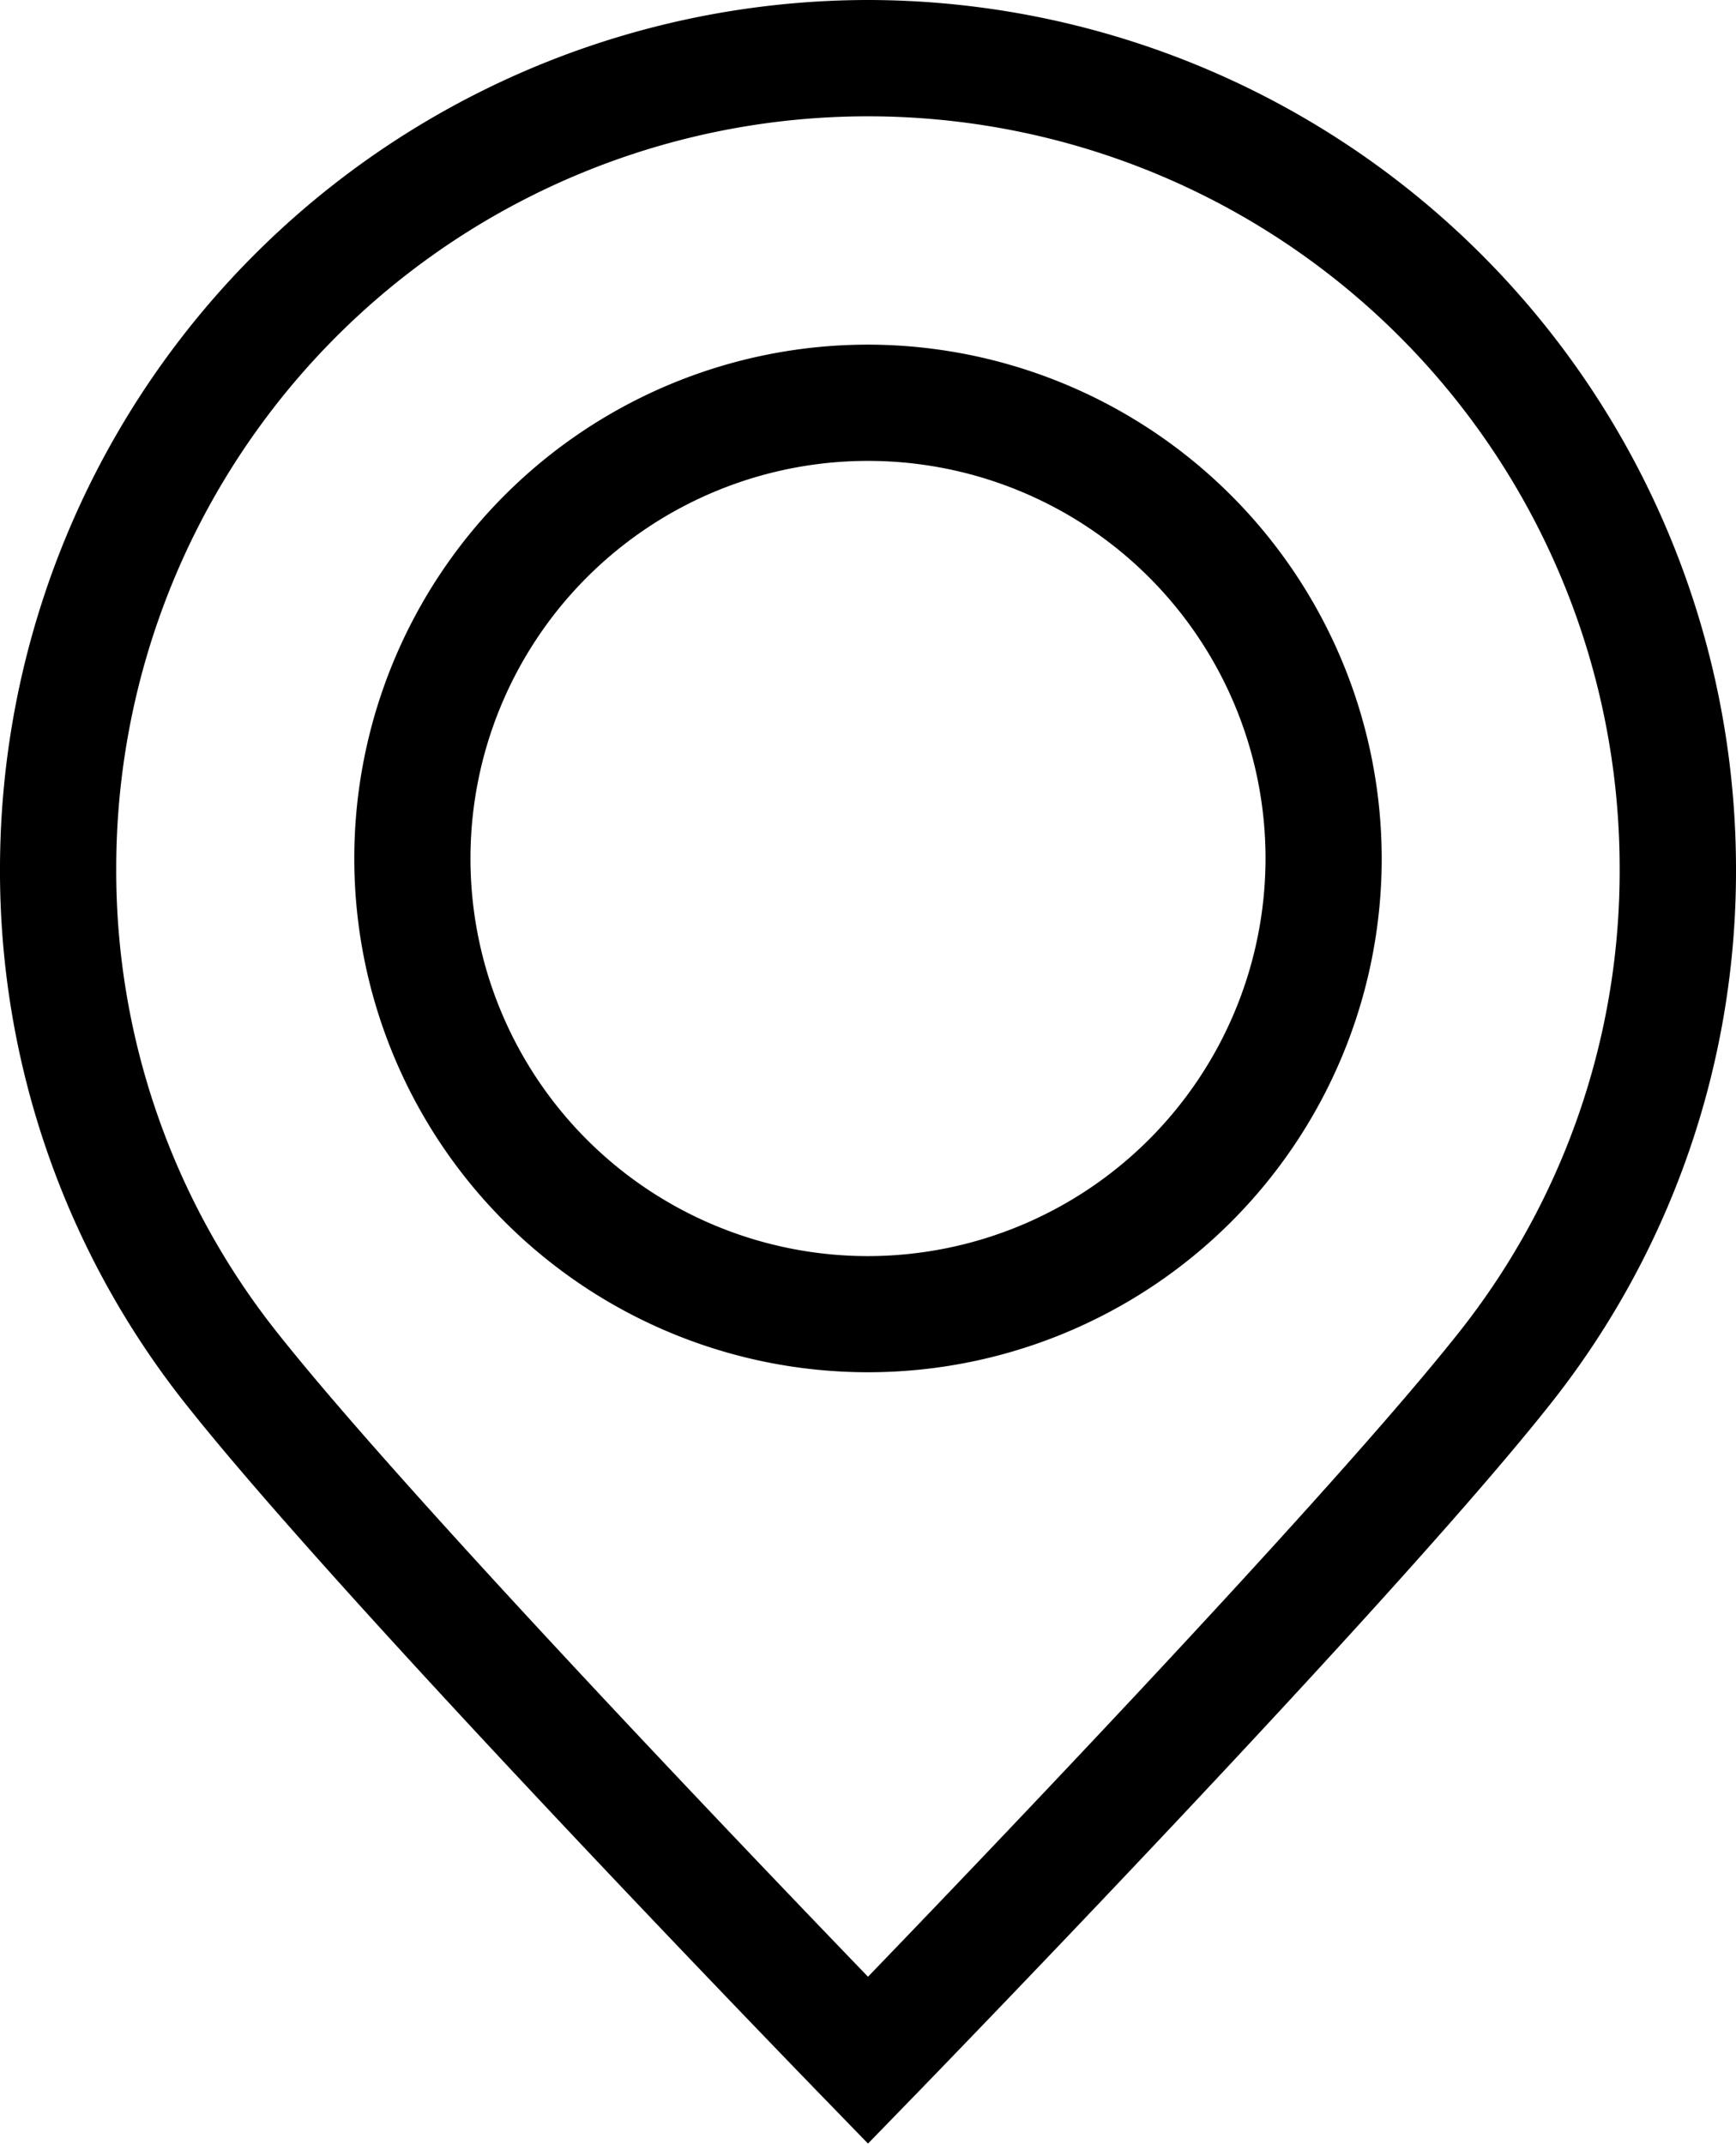 <svg xmlns="http://www.w3.org/2000/svg" width="30.752" height="37.969" viewBox="0 0 30.752 37.969">
  <g id="XMLID_2_" transform="translate(-35.036)">
    <g id="Group_29809" data-name="Group 29809" transform="translate(35.036)">
      <g id="Group_29808" data-name="Group 29808" transform="translate(0)">
        <path id="Path_77368" data-name="Path 77368" d="M50.412,0A15.393,15.393,0,0,0,35.036,15.376,15.185,15.185,0,0,0,38.352,24.9c2.809,3.541,10.976,11.949,11.322,12.305l.738.76.738-.759c.346-.356,8.516-8.766,11.325-12.308a15.18,15.18,0,0,0,3.313-9.525A15.393,15.393,0,0,0,50.412,0Zm10.45,23.621c-2.261,2.851-8.334,9.195-10.45,11.389-2.115-2.194-8.186-8.535-10.447-11.386a13.145,13.145,0,0,1-2.87-8.248,13.316,13.316,0,1,1,26.632,0A13.14,13.14,0,0,1,60.862,23.621Z" transform="translate(-35.036)"/>
        <path id="Path_77369" data-name="Path 77369" d="M105.061,59.265a9.1,9.1,0,1,0,9.1,9.1A9.112,9.112,0,0,0,105.061,59.265Zm0,16.143a7.042,7.042,0,1,1,7.042-7.042A7.05,7.05,0,0,1,105.061,75.408Z" transform="translate(-89.685 -53.161)"/>
      </g>
    </g>
  </g>
</svg>

